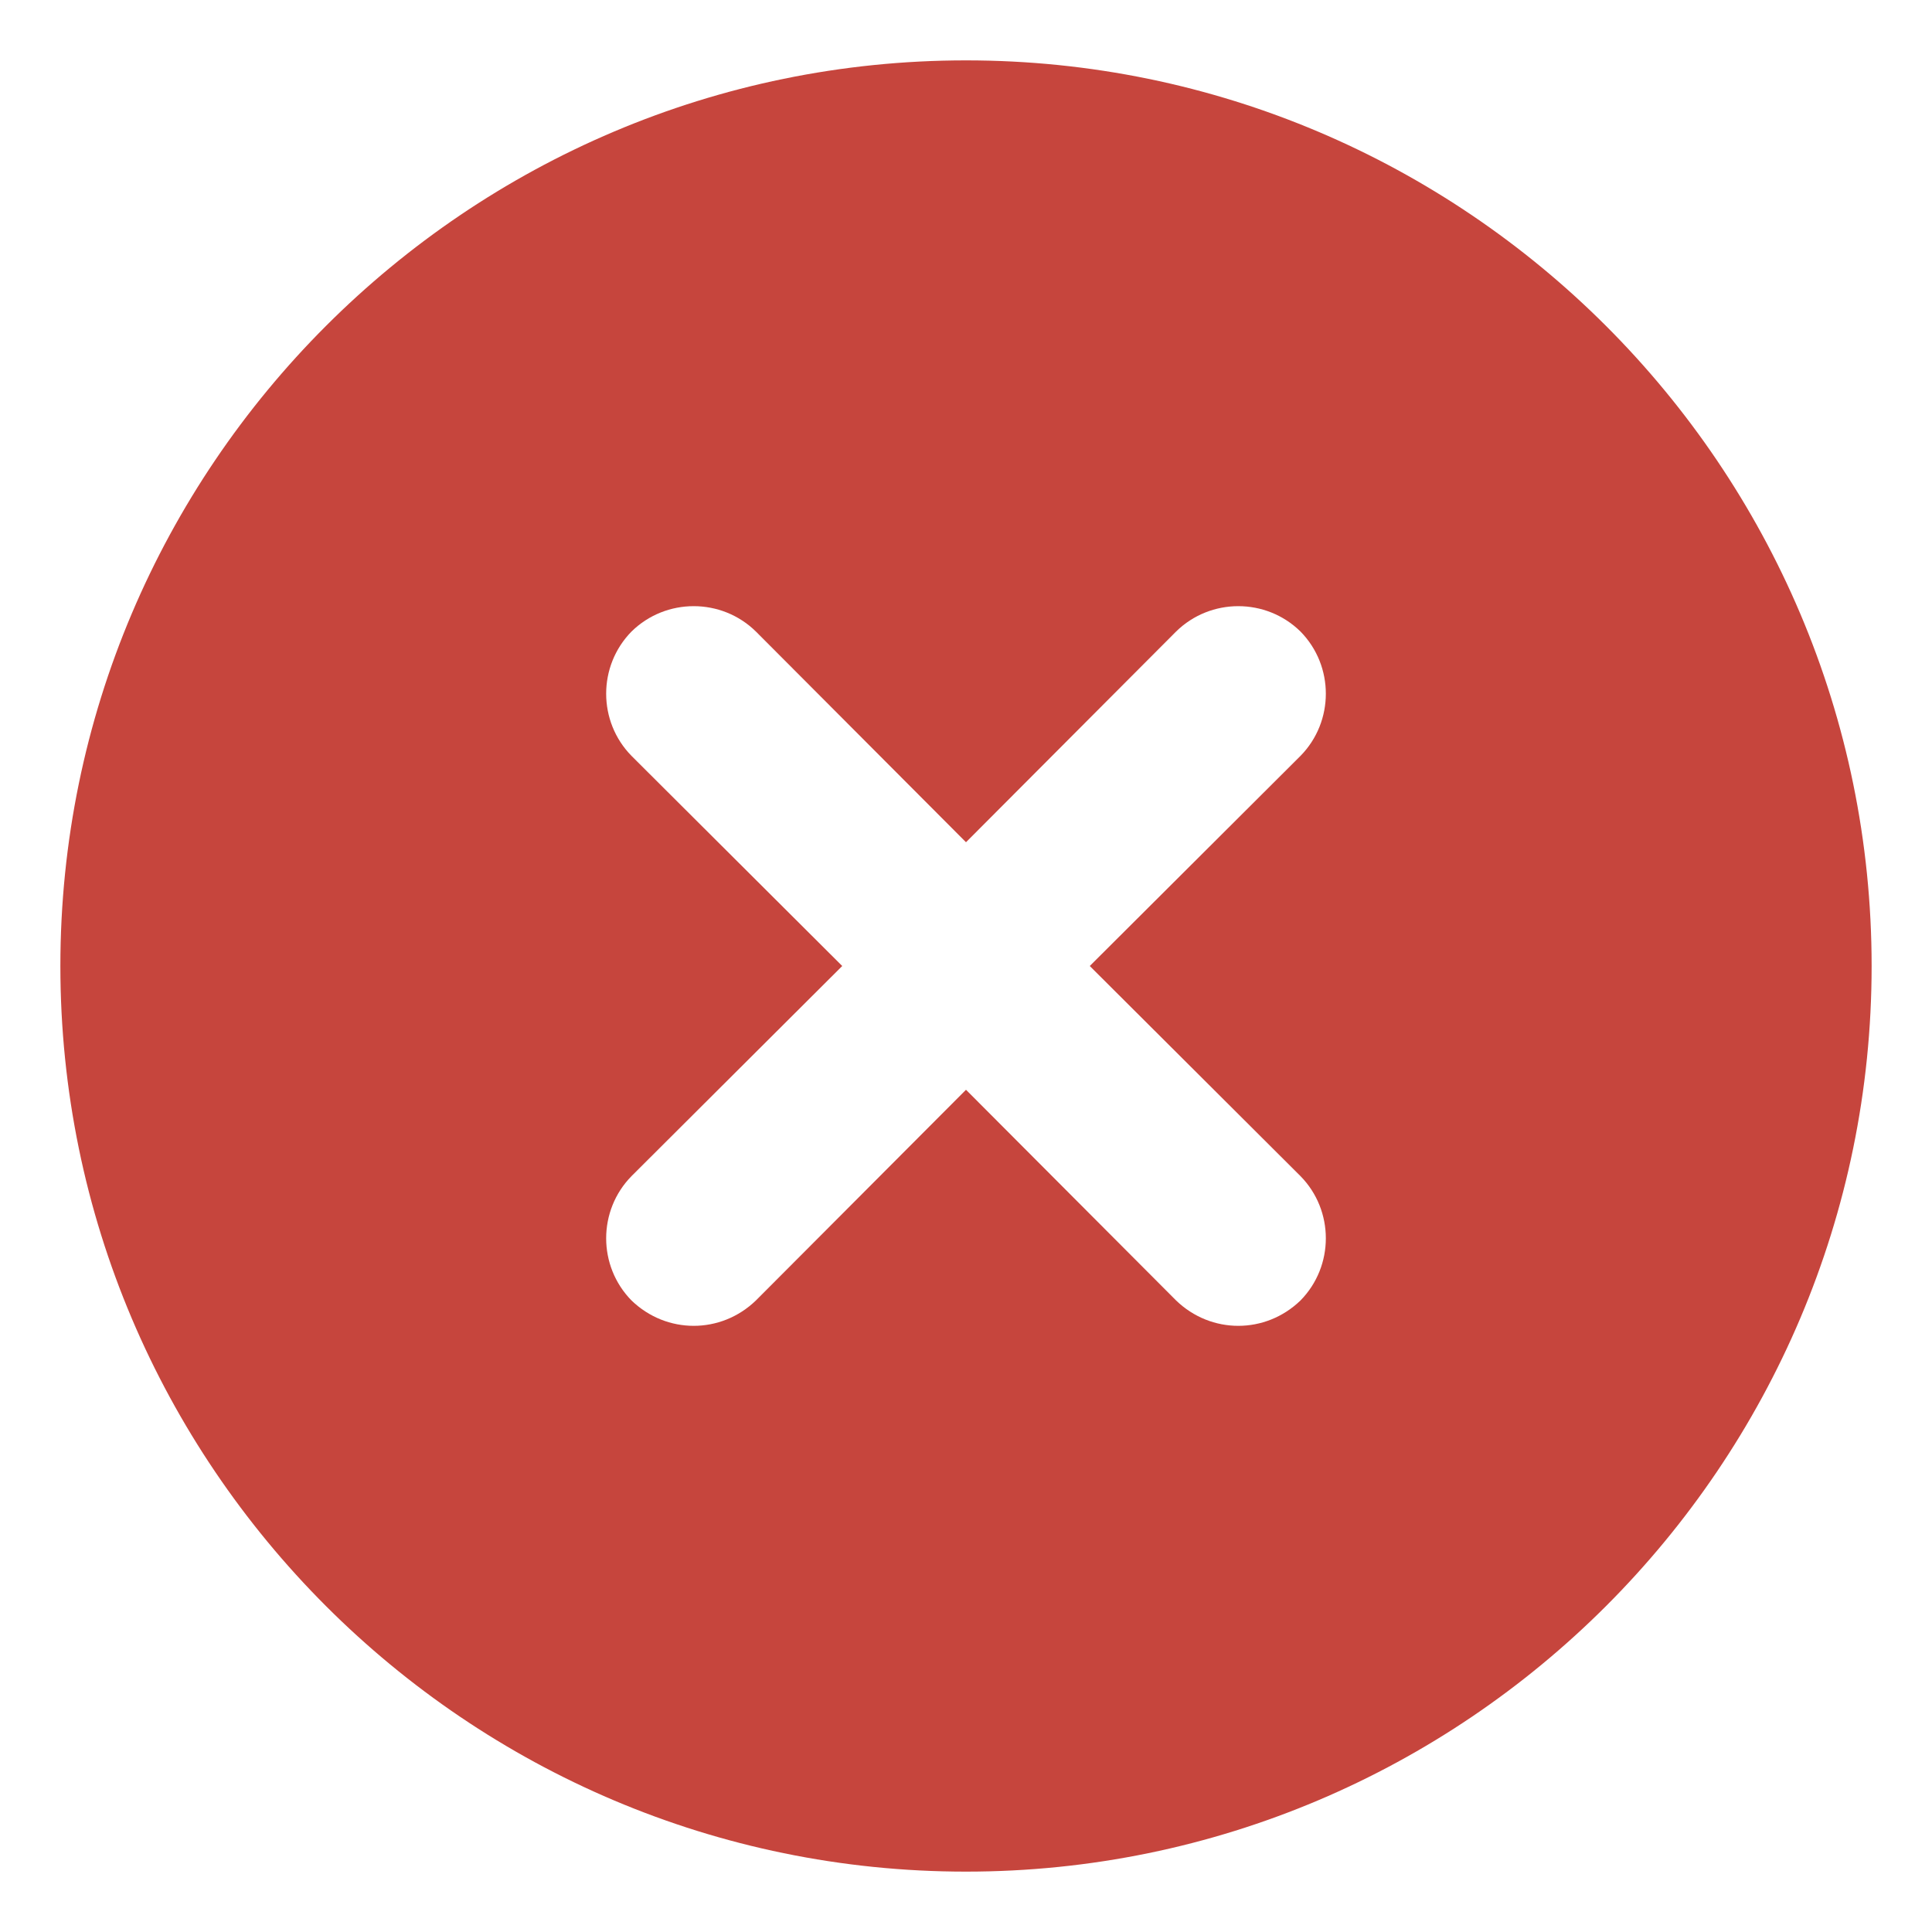 <?xml version="1.0" encoding="UTF-8"?>
<svg xmlns="http://www.w3.org/2000/svg" fill="none" width="32" height="32" viewBox="0 0 32 32">
  <path d="M16 1C7.73 1 1 7.73 1 16s6.73 15 15 15 15-6.73 15-15S24.27 1 16 1Zm5.54 18.48c.56.57.56 1.49 0 2.06-.29.28-.66.42-1.03.42s-.74-.14-1.03-.42L16 18.05l-3.48 3.49c-.29.28-.66.42-1.03.42s-.74-.14-1.03-.42c-.56-.57-.56-1.49 0-2.06L13.95 16l-3.49-3.48c-.56-.57-.56-1.49 0-2.06.57-.56 1.49-.56 2.06 0L16 13.95l3.48-3.49c.57-.56 1.49-.56 2.06 0 .56.57.56 1.49 0 2.06L18.05 16l3.49 3.48Z" fill="#C6453D"></path>
</svg>
